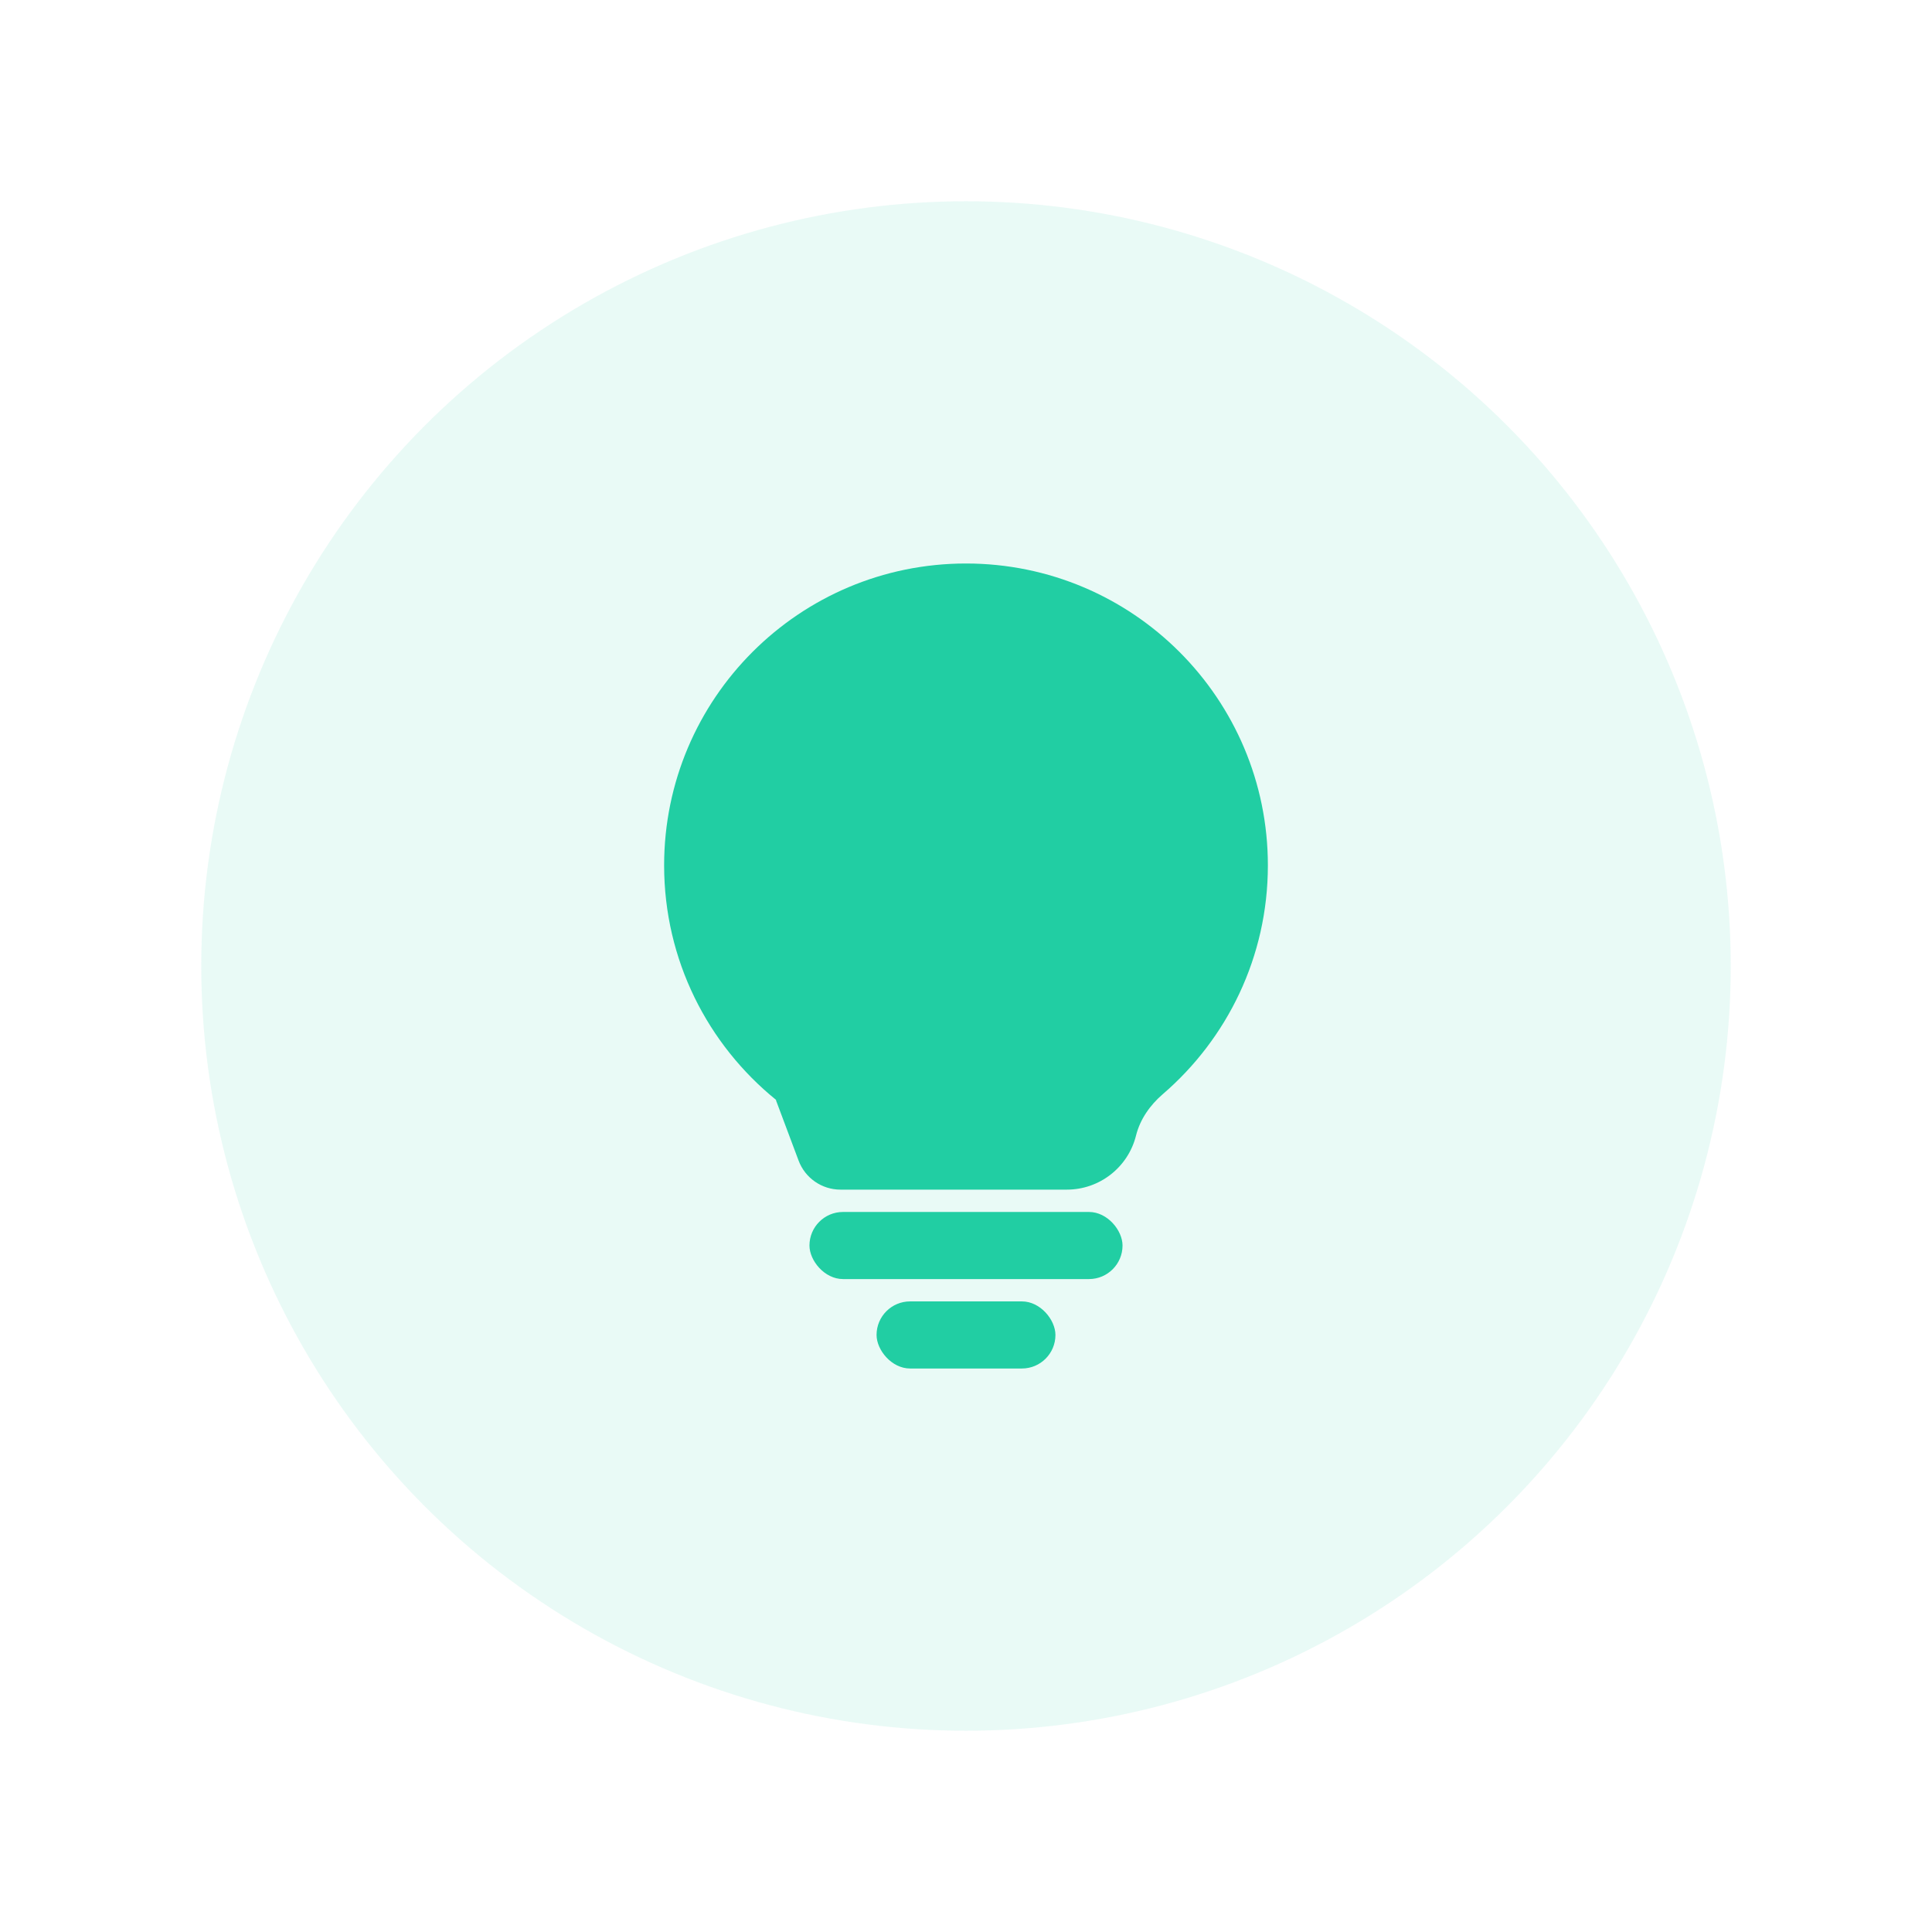 <svg width="48" height="48" viewBox="0 0 48 48" fill="none" xmlns="http://www.w3.org/2000/svg">
<circle cx="24" cy="24" r="19" fill="#21CEA3" fill-opacity="0.1"/>
<path d="M24 14C28.142 14 31.5 17.358 31.5 21.5C31.5 23.773 30.487 25.809 28.889 27.184C28.572 27.457 28.325 27.808 28.224 28.213C28.027 29.002 27.318 29.556 26.505 29.556H20.881C20.418 29.556 20.003 29.268 19.841 28.835L19.279 27.336C19.278 27.335 19.279 27.333 19.281 27.333C19.283 27.333 19.284 27.33 19.283 27.328C17.586 25.953 16.5 23.854 16.5 21.5C16.5 17.358 19.858 14 24 14Z" fill="#21CEA3"/>
<rect x="20.111" y="30.111" width="7.778" height="1.667" rx="0.833" fill="#21CEA3"/>
<rect x="21.778" y="32.333" width="4.444" height="1.667" rx="0.833" fill="#21CEA3"/>
</svg>
